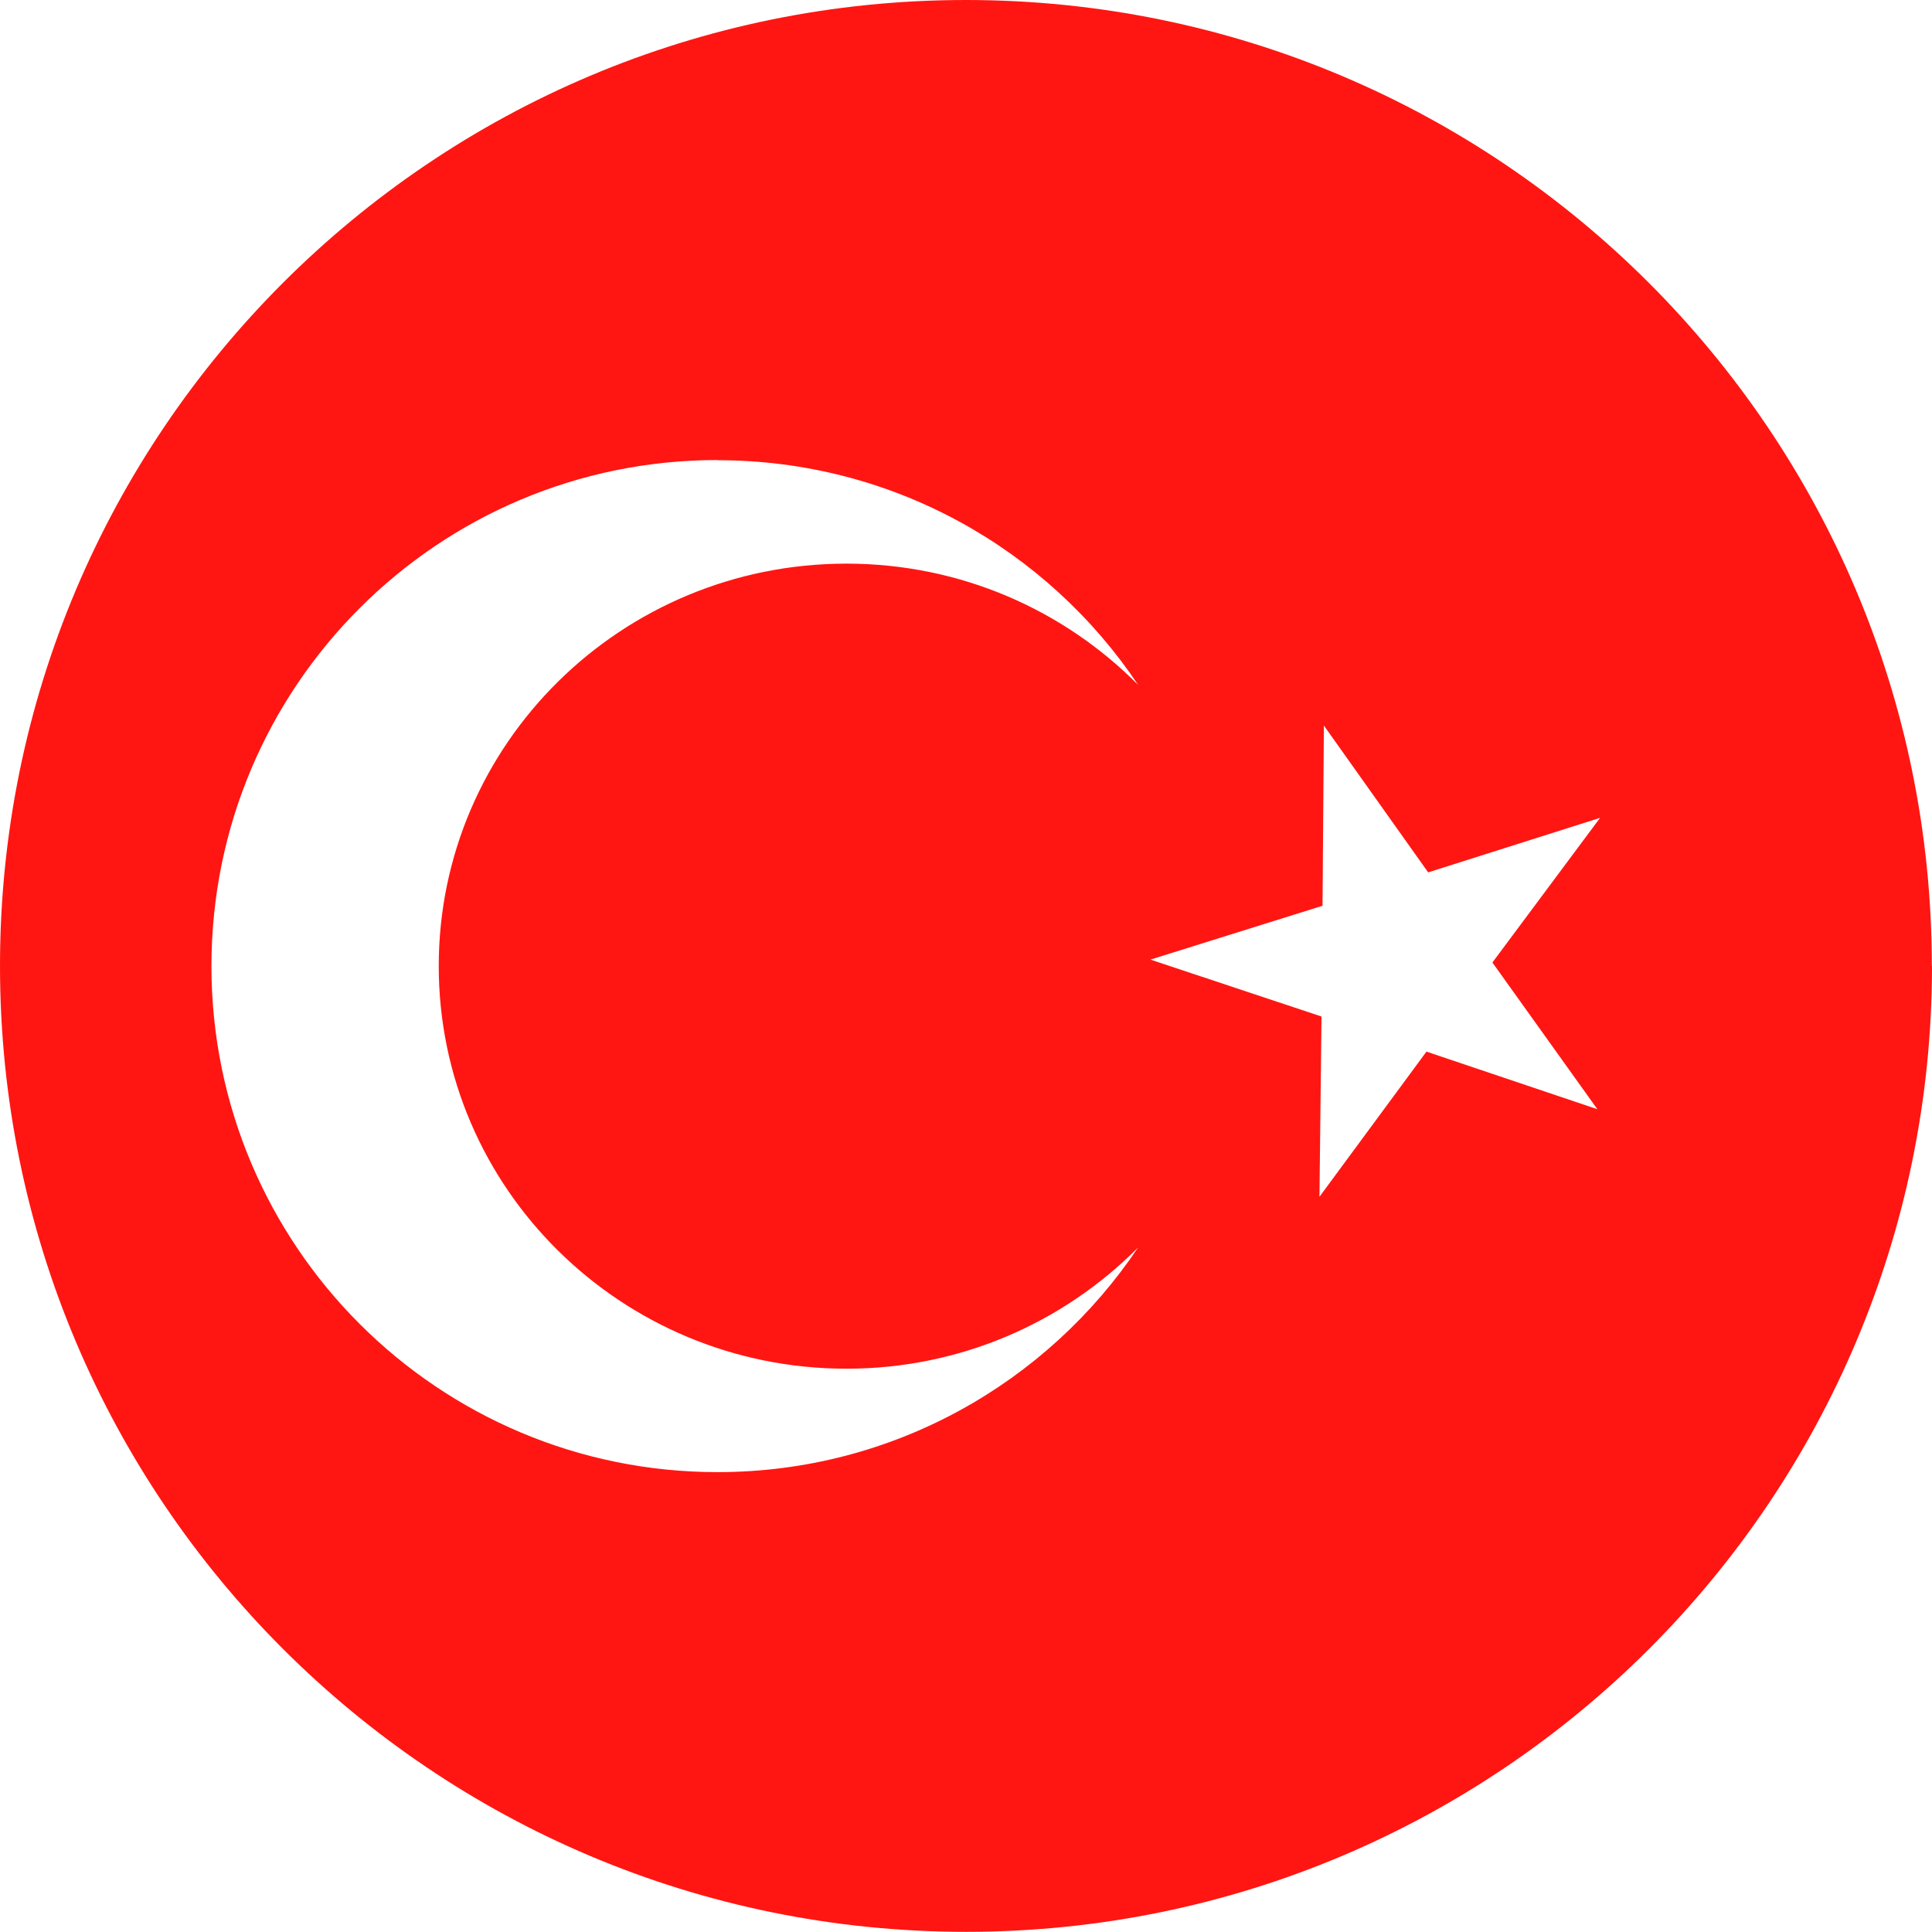 <?xml version="1.0" encoding="UTF-8"?>
<svg id="katman_1" data-name="katman 1" xmlns="http://www.w3.org/2000/svg" xmlns:xlink="http://www.w3.org/1999/xlink" viewBox="0 0 113.39 113.39">
  <defs>
    <filter id="drop-shadow-1" x="-14.17" y="0" width="170.08" height="113.39" filterUnits="userSpaceOnUse">
      <feOffset dx="0" dy="0"/>
      <feGaussianBlur result="blur" stdDeviation="4"/>
      <feFlood flood-color="#000" flood-opacity=".25"/>
      <feComposite in2="blur" operator="in"/>
      <feComposite in="SourceGraphic"/>
    </filter>
    <clipPath id="clippath">
      <path d="M113.39,56.69c0,31.31-25.38,56.69-56.69,56.69S0,88,0,56.69,25.38,0,56.69,0s56.69,25.38,56.69,56.69Z" style="fill: none;"/>
    </clipPath>
  </defs>
  <g style="filter: url(#drop-shadow-1);">
    <g style="clip-path: url(#clippath);">
      <g>
        <polygon points="-14.17 0 155.91 0 155.91 113.39 -14.17 113.39 -14.17 0 -14.17 0" style="fill: #ff1612;"/>
        <path d="M42.11,27.01c10.29,0,19.36,5.23,24.69,13.19-4.35-4.39-10.41-7.12-17.12-7.12-13.22,0-23.93,10.58-23.93,23.62s10.71,23.63,23.93,23.63c6.71,0,12.77-2.73,17.12-7.12-5.33,7.95-14.4,13.19-24.69,13.19-16.4,0-29.7-13.29-29.7-29.7s13.29-29.7,29.7-29.7h0ZM77.69,42.57l6.13,8.63,10.09-3.2-6.32,8.49,6.16,8.61-10.03-3.38-6.28,8.52.12-10.58-10.04-3.34,10.1-3.16.08-10.59h0Z" style="fill: #fff; fill-rule: evenodd;"/>
      </g>
    </g>
  </g>
</svg>